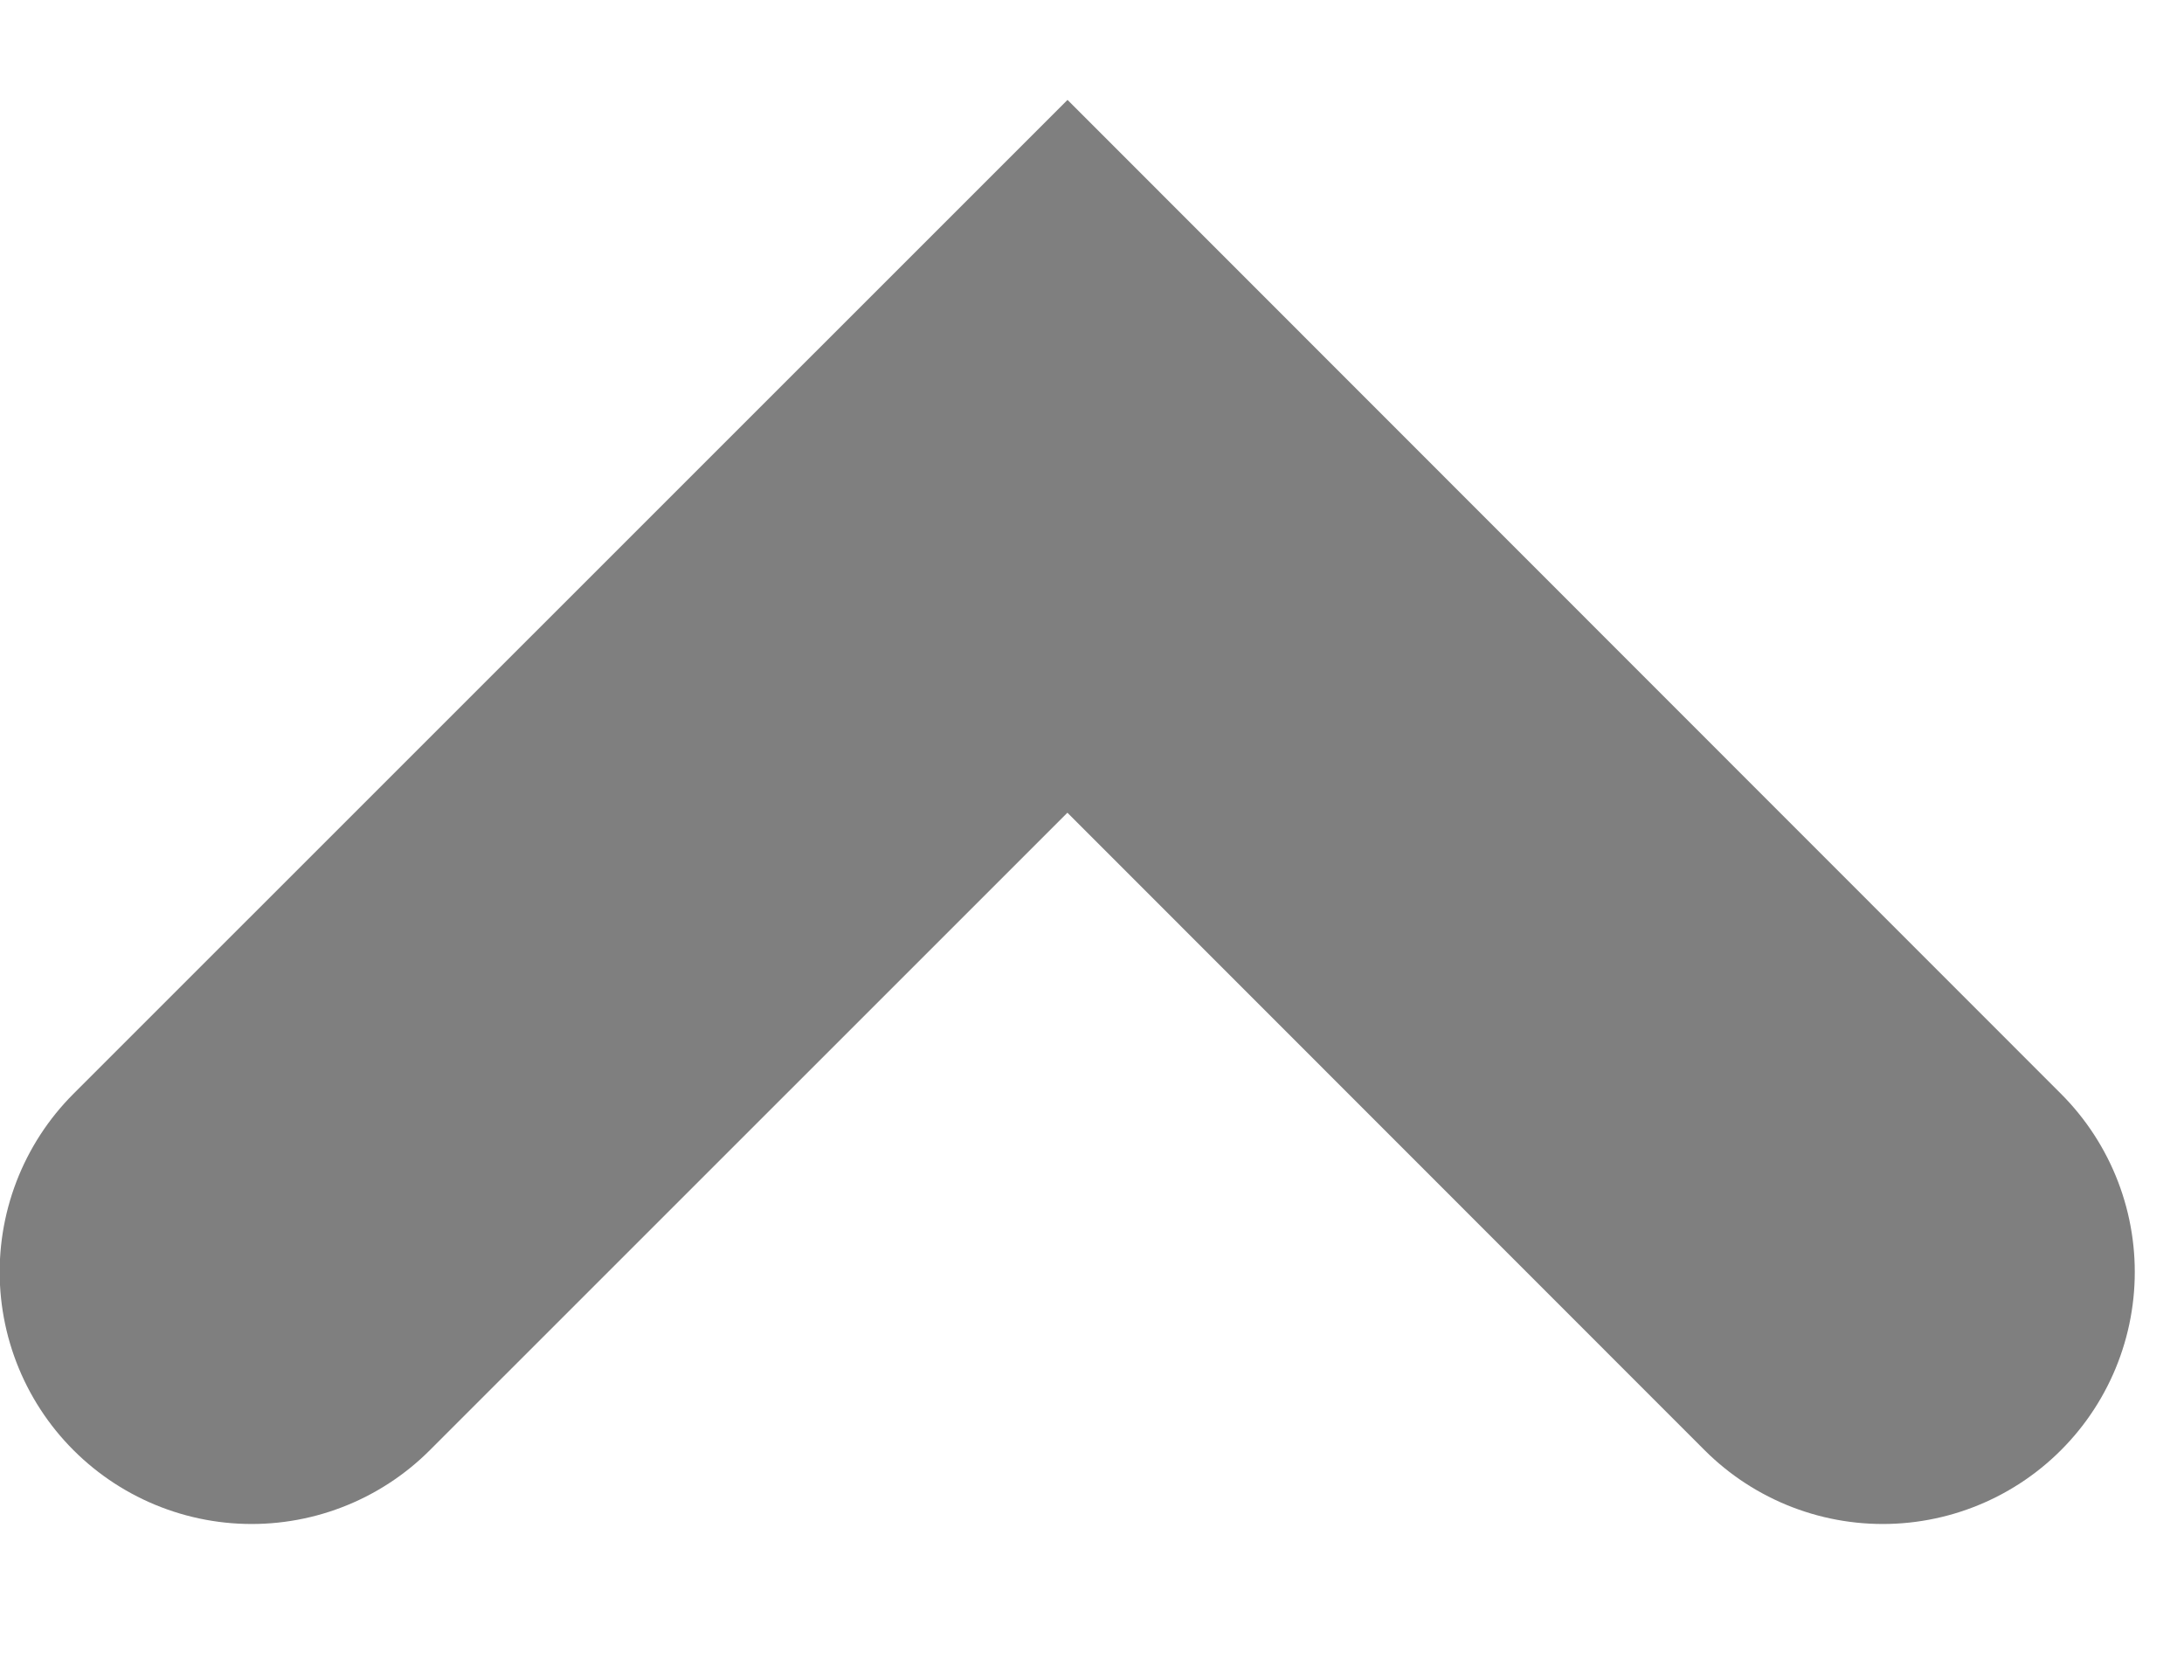 <svg width="13" height="10" viewBox="0 0 13 10" fill="none" xmlns="http://www.w3.org/2000/svg">
<path opacity="0.5" d="M1.498 7.571L6.354 2.716L11.207 7.571" stroke="black" stroke-width="3" stroke-linecap="round"/>
</svg>
